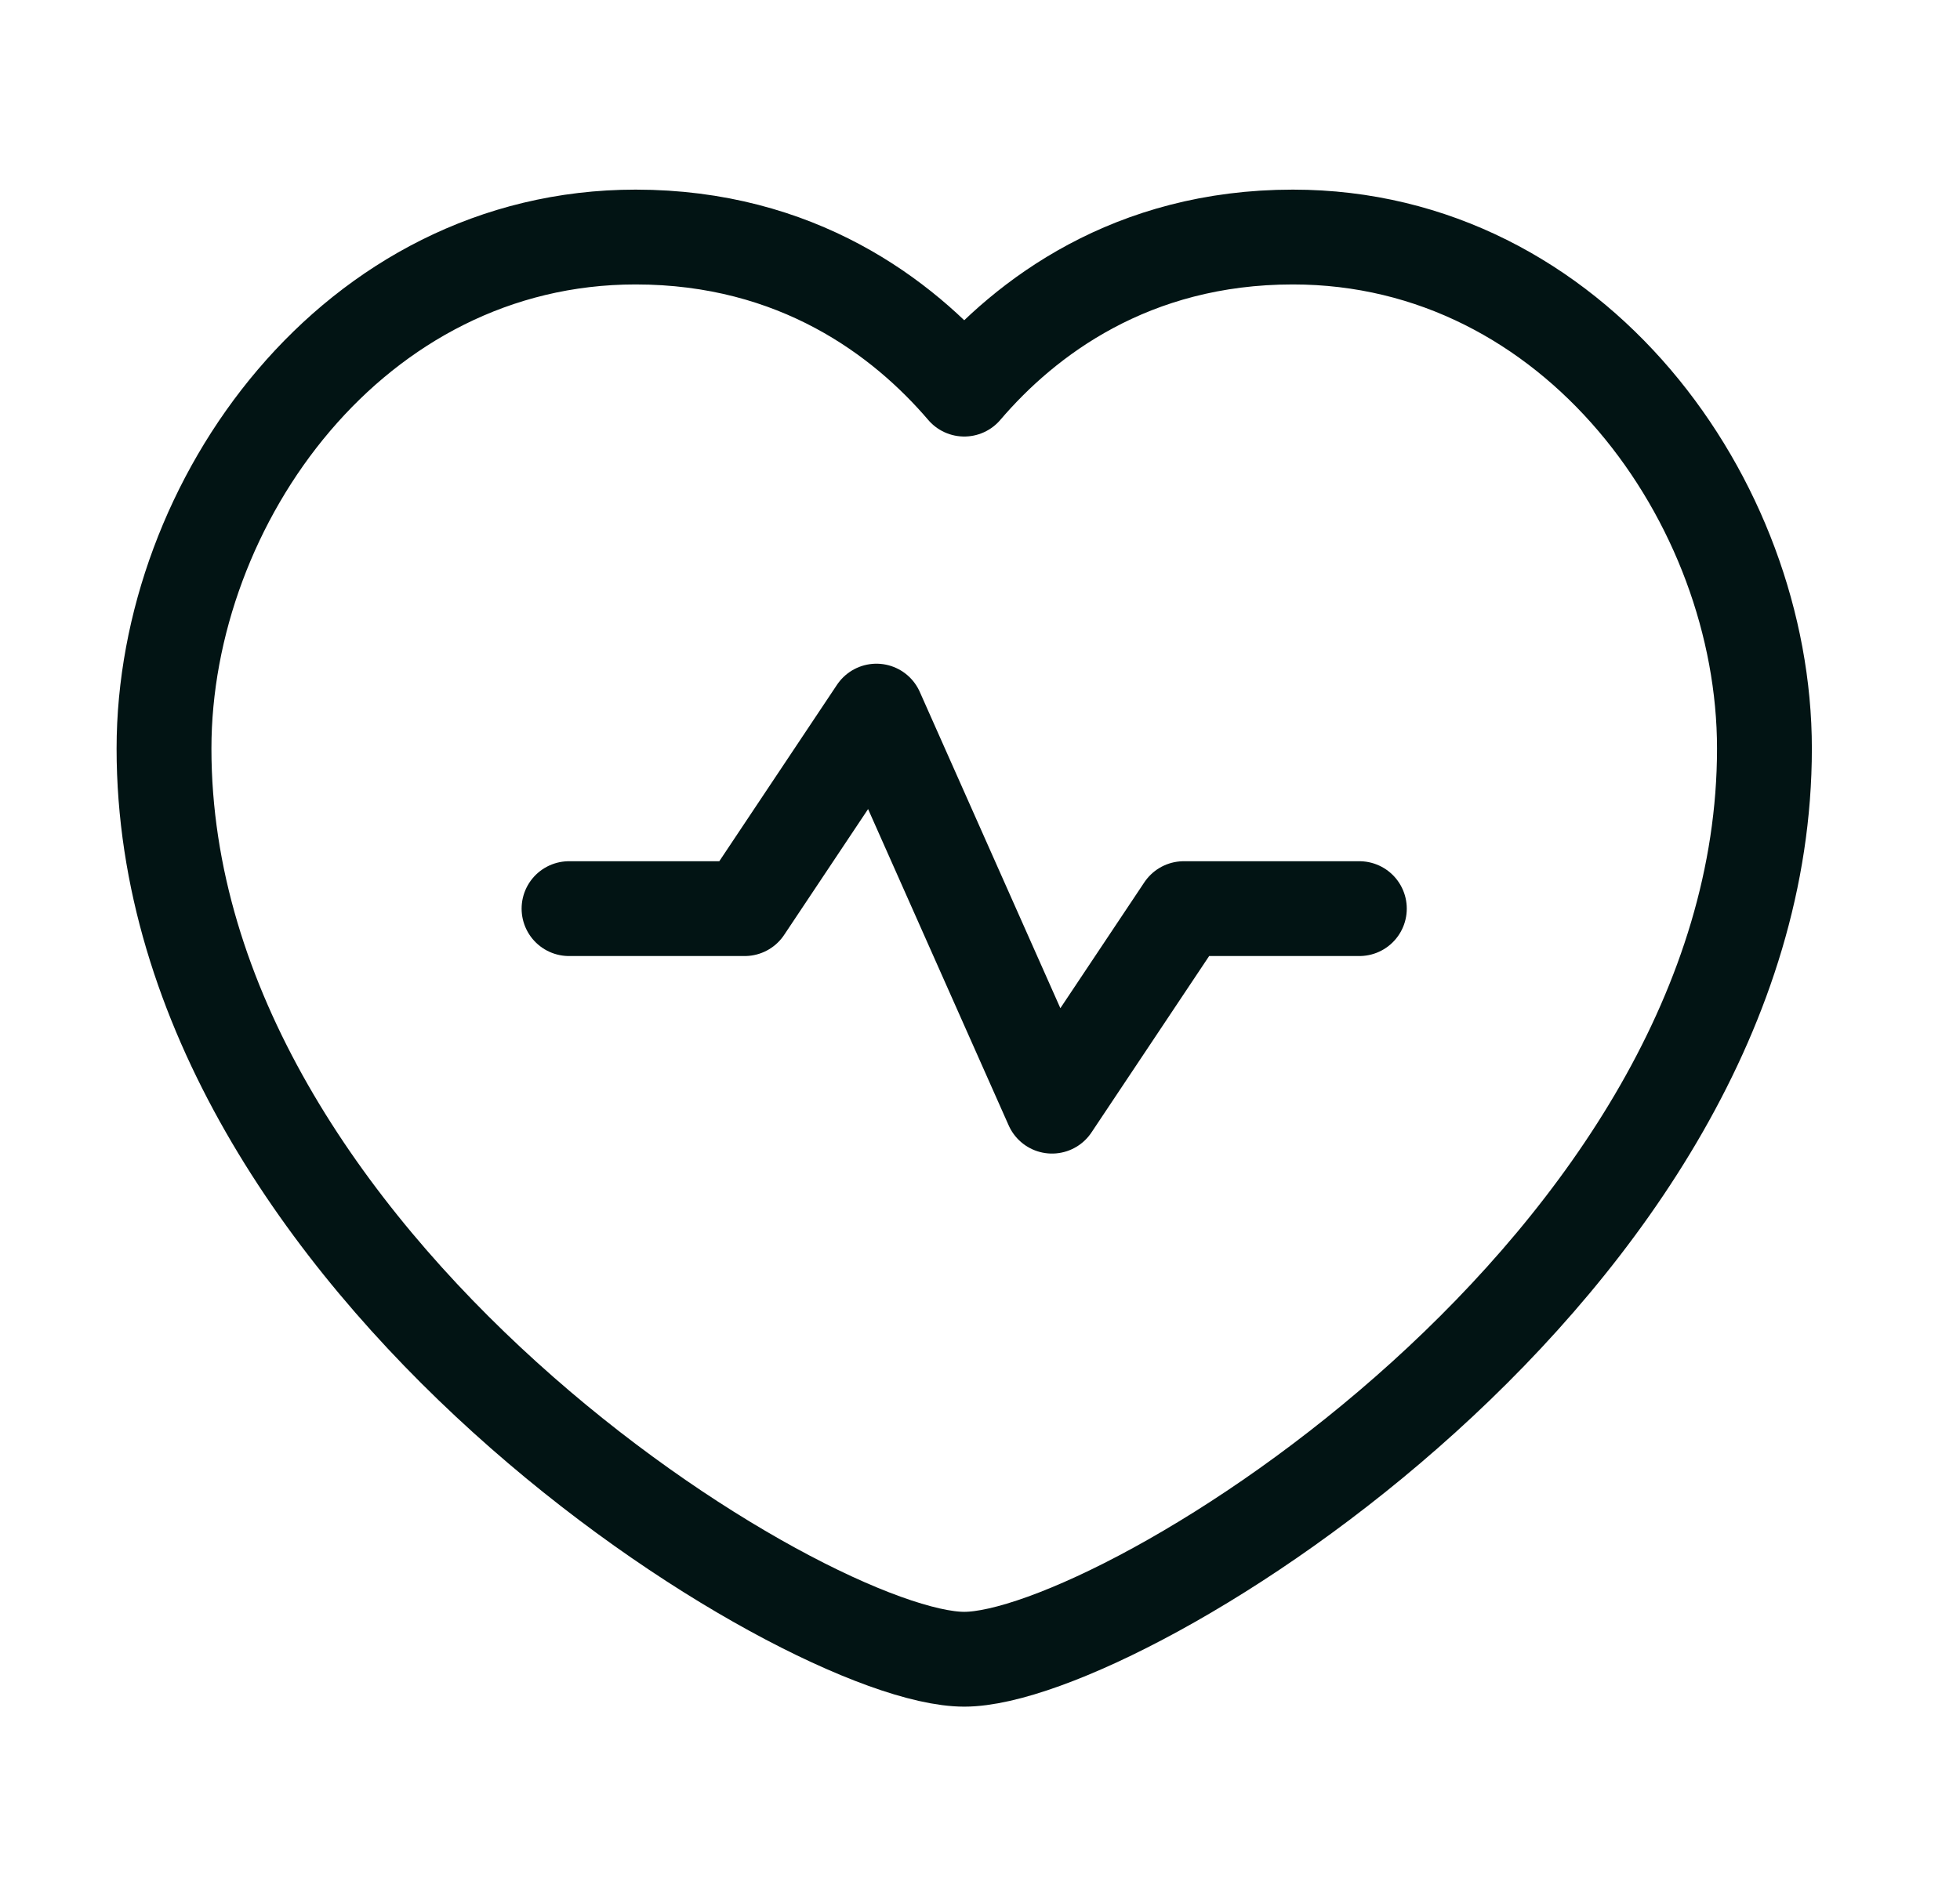 <svg xmlns="http://www.w3.org/2000/svg" fill="none" viewBox="0 0 31 30" height="30" width="31">
<path stroke-linejoin="round" stroke-linecap="round" stroke-width="1.5" stroke="#021414" d="M15.251 6.156C16.219 5.022 17.895 3.75 20.448 3.75C24.912 3.75 27.907 7.94 27.907 11.842C27.907 20 17.75 26.25 15.251 26.25C12.751 26.25 2.594 20 2.594 11.842C2.594 7.94 5.589 3.75 10.053 3.75C12.605 3.75 14.282 5.022 15.251 6.156Z" clip-rule="evenodd" fill-rule="evenodd"></path>
<path stroke-linejoin="round" stroke-linecap="round" stroke-width="1.5" stroke="#021414" d="M9 14.375H11.778L13.862 11.25L16.639 17.5L18.723 14.375H21.5"></path>
</svg>
